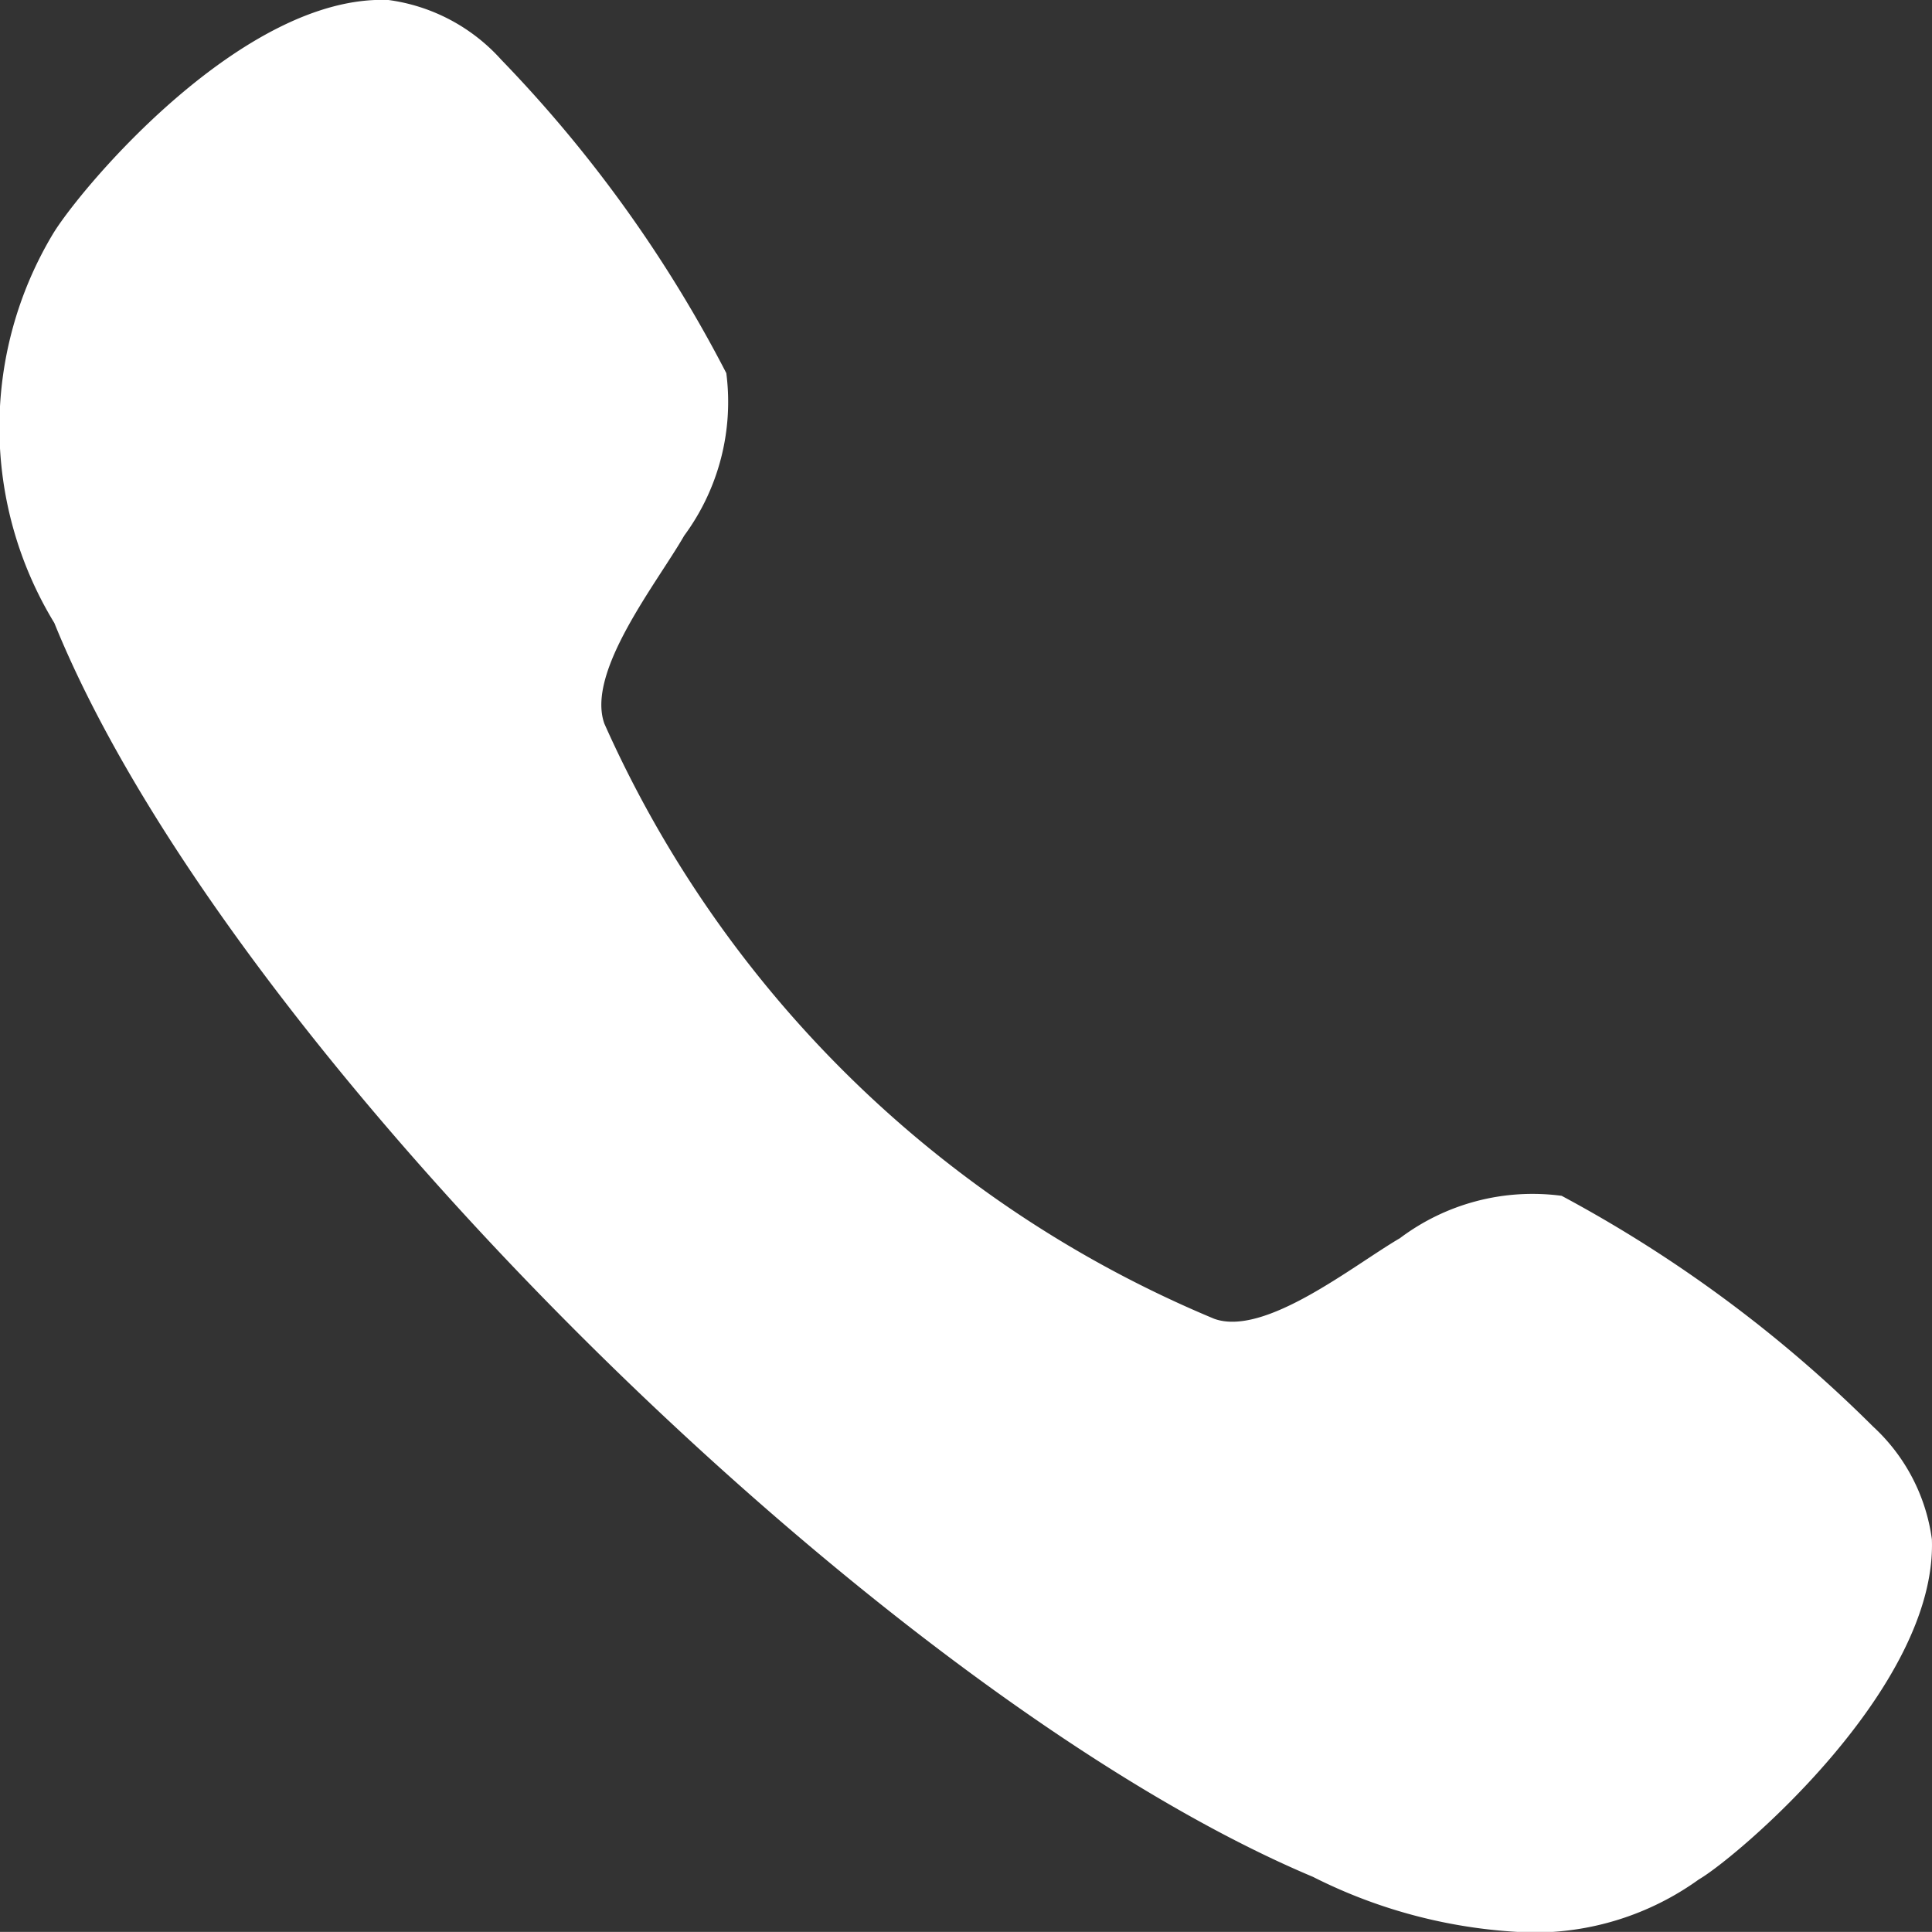 <svg xmlns="http://www.w3.org/2000/svg" width="16.641" height="16.64" viewBox="0 0 16.641 16.64">
  <rect x="0" y="0" width="16.641" height="16.64" fill="#333333" stroke="none"/>
  <path id="call" d="M15.451,12.3a1.9,1.9,0,0,0-1.393.365c-.4.233-1.163.852-1.6.694A9.93,9.93,0,0,1,7.206,8.234c-.161-.447.455-1.215.687-1.62a1.941,1.941,0,0,0,.363-1.4,11.392,11.392,0,0,0-1.939-2.7A1.59,1.59,0,0,0,5.346,2C4.1,1.948,2.7,3.614,2.457,4.013a3.24,3.24,0,0,0,.011,3.353c1.493,3.686,7.143,9.245,10.841,10.8a4.462,4.462,0,0,0,1.868.479,2.425,2.425,0,0,0,1.456-.457c.317-.183,2.053-1.647,2.007-2.929a1.611,1.611,0,0,0-.506-.971A11.477,11.477,0,0,0,15.451,12.3Z" transform="translate(-2 -2)" fill="#fff"/>
</svg>
